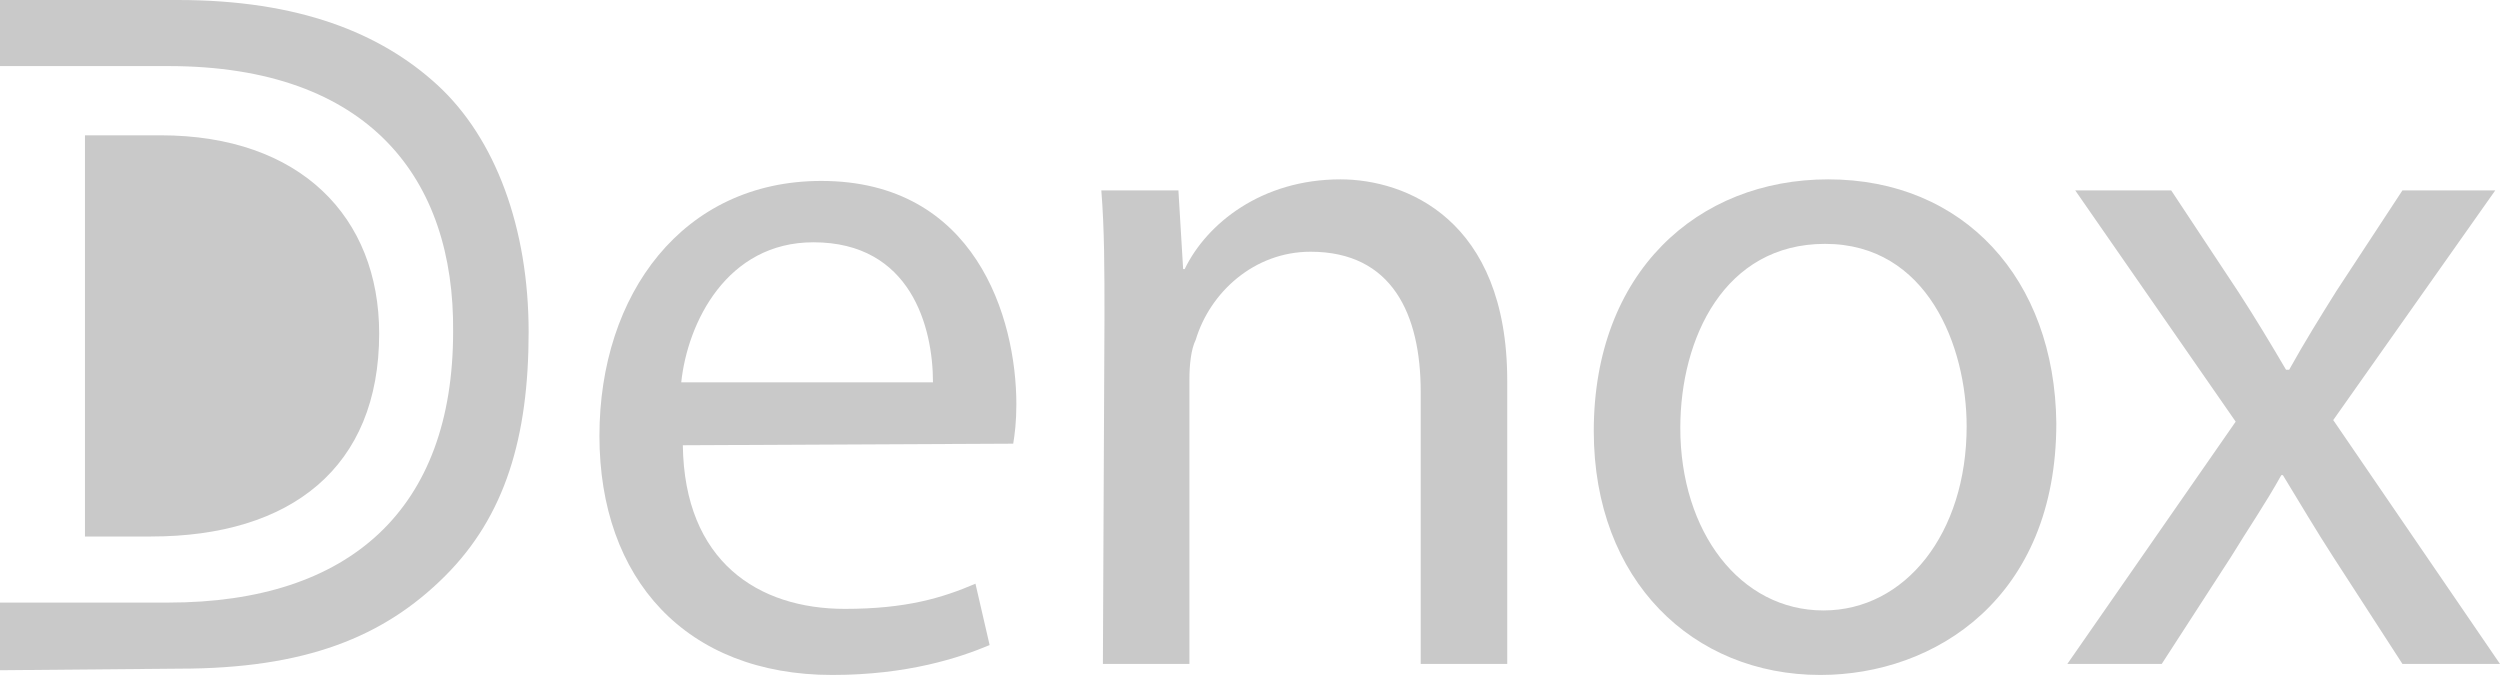 <svg xmlns="http://www.w3.org/2000/svg" xmlns:xlink="http://www.w3.org/1999/xlink" id="Capa_1" x="0px" y="0px" viewBox="0 0 317.8 85.8" style="enable-background:new 0 0 317.8 85.8;" xml:space="preserve"><style type="text/css">	.st0{fill-rule:evenodd;clip-rule:evenodd;fill:#C9C9C9;}	.st1{fill:#C9C9C9;}</style><g>	<path class="st0" d="M128.8,56.4c0.2-1.2,0.4-2.8,0.4-5c0-11-5.2-28.4-24.8-28.4c-17.6,0-28.2,14.4-28.2,32.4  c0,18.2,11,30.4,29.6,30.4c9.6,0,16.2-2.2,20-3.8l-1.8-7.8c-4.2,1.8-8.8,3.2-16.6,3.2c-11,0-20.4-6-20.6-20.8L128.8,56.4  L128.8,56.4z M86.6,48.6c0.8-7.6,5.8-17.8,16.8-17.8c12.4,0,15.2,10.8,15.2,17.8H86.6L86.6,48.6z"></path>	<path class="st1" d="M140.2,84.4h11V48.2c0-1.8,0.2-3.8,0.8-5c1.8-6,7.4-11.2,14.6-11.2c10.4,0,14,8,14,17.8v34.6h11v-36  c0-20.6-13-25.6-21.2-25.6c-10,0-17,5.6-19.8,11.4h-0.2l-0.6-10H140c0.4,5,0.4,10,0.4,16.2L140.2,84.4L140.2,84.4z"></path>	<path class="st0" d="M232.4,22.8c-16.6,0-29.8,11.8-29.8,32c0,19,12.6,31,28.8,31c14.6,0,30-9.8,30-32  C261.2,35.4,249.6,22.8,232.4,22.8L232.4,22.8z M232,31c13,0,18,13,18,23.2c0,13.6-7.8,23.4-18.2,23.4c-10.6,0-18.2-10-18.2-23.2  C213.6,43,219.2,31,232,31L232,31z"></path>	<path class="st1" d="M263.8,24.2l20.4,29.4l-21.4,30.8h12l8.8-13.6c2.2-3.6,4.4-6.8,6.4-10.4h0.2c2.2,3.6,4.2,7,6.4,10.4l8.8,13.6  h12.4l-21.2-31l20.6-29.2h-11.8L297,37c-2,3.2-4,6.4-6,10h-0.4c-2-3.4-3.8-6.4-6-9.8l-8.6-13H263.8L263.8,24.2z"></path>	<path class="st1" d="M0,85.2v-8.6h21.4c23.2,0,36.2-12,36.2-34.4C57.8,22.8,47,8.4,21.4,8.4H0V0h22.6c15.4,0,25.8,4.2,33,10.8  C63,17.6,67.2,29,67.2,42.2c0,13.4-3,23.4-10.6,31C48.8,81,38.8,85,22.8,85L0,85.2L0,85.2z"></path>	<path class="st1" d="M10.6,17.2c0,0,5.4,0,9.8,0c17.8,0,27.8,10.4,27.8,25.2c0,17-11.2,25.8-29,25.8c-3.2,0-8.4,0-8.4,0v-51  C10.8,17.2,10.6,17.2,10.6,17.2z"></path></g></svg>